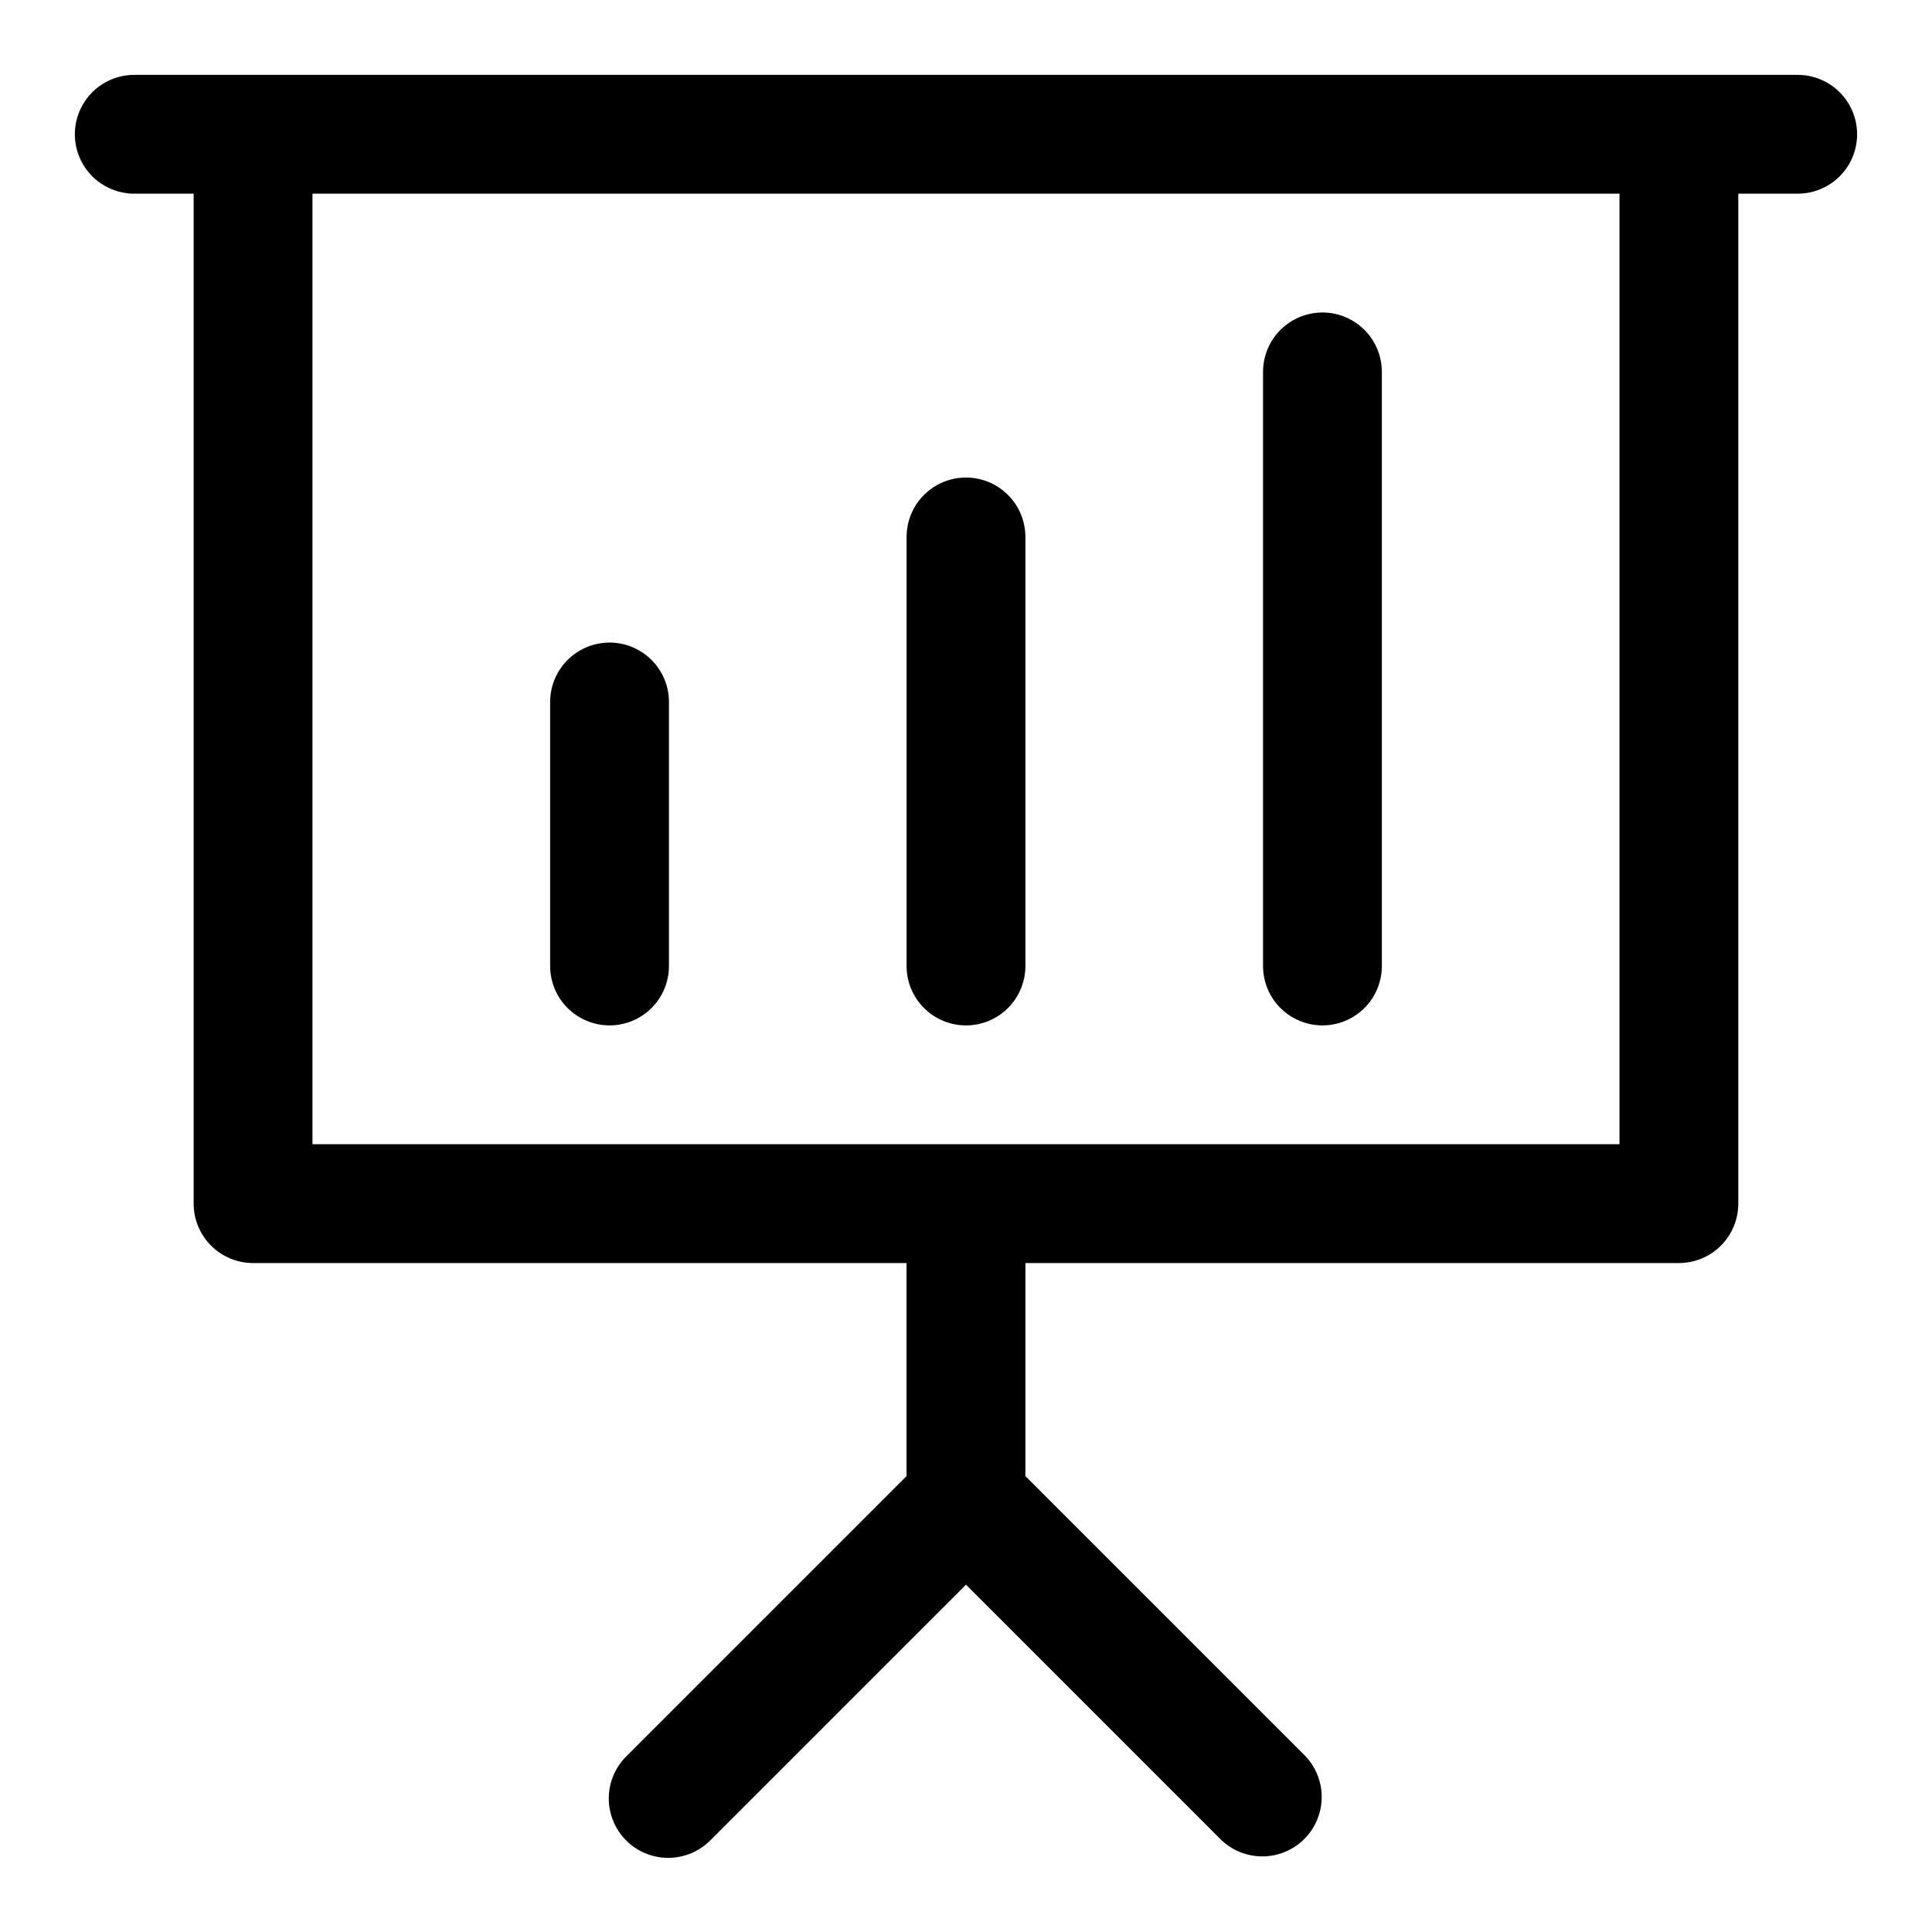 <?xml version="1.0" encoding="UTF-8"?>
<!-- Uploaded to: ICON Repo, www.svgrepo.com, Generator: ICON Repo Mixer Tools -->
<svg fill="#000000" width="800px" height="800px" version="1.1" viewBox="144 144 512 512" xmlns="http://www.w3.org/2000/svg">
 <g>
  <path d="m494.46 415.74c4.176 0 8.184-1.66 11.133-4.609 2.953-2.953 4.613-6.957 4.613-11.133v-157.44c0-5.625-3-10.824-7.871-13.637-4.871-2.812-10.875-2.812-15.746 0s-7.871 8.012-7.871 13.637v157.44c0 4.176 1.66 8.18 4.609 11.133 2.953 2.949 6.961 4.609 11.133 4.609z"/>
  <path d="m400 415.74c4.176 0 8.18-1.66 11.133-4.609 2.949-2.953 4.609-6.957 4.609-11.133v-113.7c0-5.625-3-10.824-7.871-13.637s-10.875-2.812-15.746 0-7.871 8.012-7.871 13.637v113.7c0 4.176 1.66 8.18 4.613 11.133 2.953 2.949 6.957 4.609 11.133 4.609z"/>
  <path d="m305.54 415.74c4.176 0 8.18-1.66 11.133-4.609 2.953-2.953 4.609-6.957 4.609-11.133v-69.969c0-5.625-3-10.82-7.871-13.633s-10.871-2.812-15.742 0c-4.875 2.812-7.875 8.008-7.875 13.633v69.969c0 4.176 1.66 8.18 4.613 11.133 2.953 2.949 6.957 4.609 11.133 4.609z"/>
  <path d="m620.41 163.84h-440.83c-5.625 0-10.824 3.004-13.637 7.875-2.812 4.871-2.812 10.871 0 15.742s8.012 7.871 13.637 7.871h15.742v267.65c0 4.172 1.66 8.18 4.613 11.133 2.953 2.949 6.957 4.609 11.133 4.609h173.18v56.457l-74.105 74.105v0.004c-3.039 2.934-4.769 6.965-4.809 11.188-0.035 4.223 1.625 8.281 4.613 11.27 2.984 2.984 7.047 4.648 11.27 4.609 4.223-0.035 8.254-1.77 11.188-4.805l67.59-67.59 67.59 67.59h-0.004c4 3.863 9.742 5.328 15.102 3.859 5.363-1.473 9.551-5.66 11.023-11.023 1.469-5.359 0-11.102-3.859-15.098l-74.109-74.109v-56.457h173.18c4.176 0 8.18-1.66 11.133-4.609 2.953-2.953 4.613-6.961 4.613-11.133v-267.65h15.742c5.625 0 10.824-3 13.637-7.871s2.812-10.871 0-15.742c-2.812-4.871-8.012-7.875-13.637-7.875zm-47.23 283.39h-346.37v-251.91h346.37z"/>
 </g>
</svg>